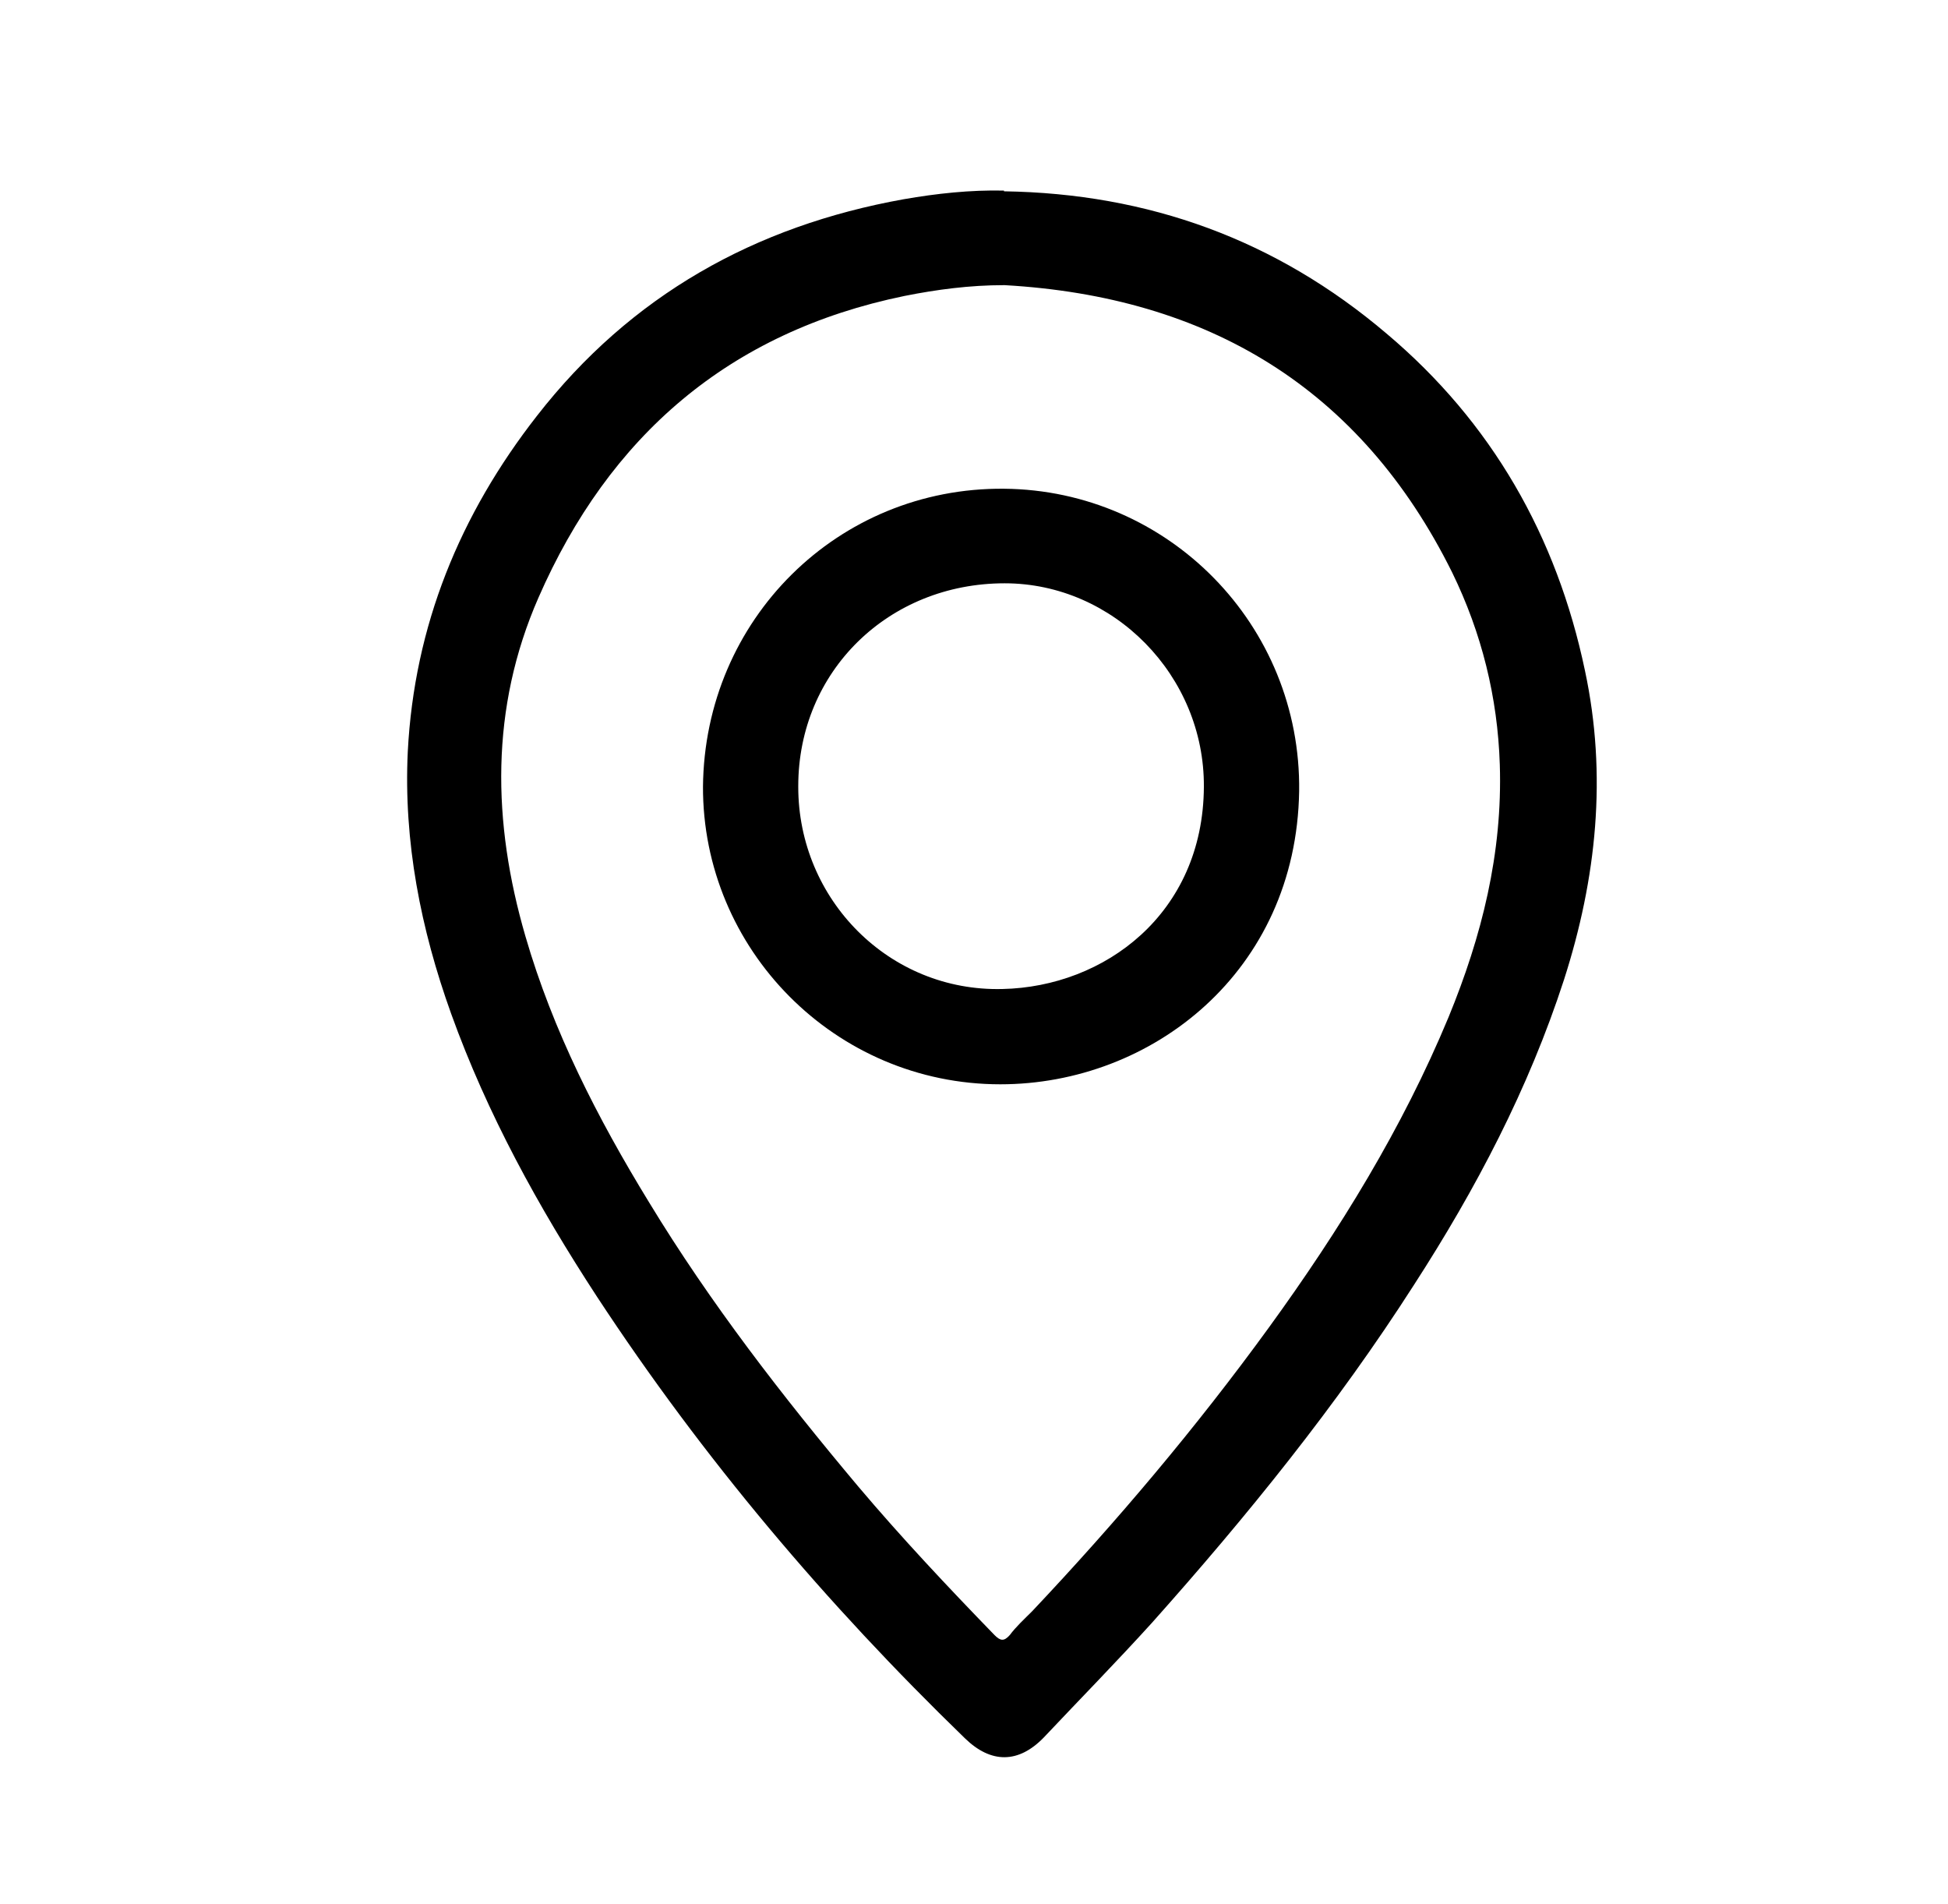 <?xml version="1.0" encoding="UTF-8"?>
<svg xmlns="http://www.w3.org/2000/svg" version="1.1" viewBox="0 0 269.9 263.8">
  <!-- Generator: Adobe Illustrator 28.7.0, SVG Export Plug-In . SVG Version: 1.2.0 Build 136)  -->
  <g>
    <g id="Laag_1">
      <path d="M139.1,26.5c20,.3,37.7,6.7,53,19.7,14.6,12.3,23.6,28.1,27.5,46.7,3.1,14.5,1.6,28.8-2.9,42.8-4.9,15.1-12.2,29-20.8,42.3-10.7,16.7-23.1,32-36.3,46.8-4.9,5.4-10,10.6-15,15.9-3.5,3.6-7.3,3.6-10.9.1-19.2-18.6-36.3-38.8-51-61.2-8.1-12.4-15.2-25.3-20.2-39.2-4.2-11.7-6.6-23.8-6-36.3.9-17.4,7.2-32.8,17.9-46.5,13-16.7,30.2-26.3,50.8-30,4.6-.8,9.2-1.3,13.9-1.2h0ZM139.1,39.5c-4.7,0-9.3.6-13.8,1.5-24.3,5-40.9,19.4-50.7,41.8-6.7,15.3-6.4,31.1-1.8,46.9,3.8,13.1,10,25.2,17.1,36.8,8.5,14,18.5,26.9,29,39.4,6,7.1,12.4,13.9,18.9,20.6.8.8,1.3.9,2.1,0,.9-1.2,2-2.2,3.1-3.3,11.7-12.4,22.7-25.4,32.8-39.3,9.8-13.5,18.5-27.6,24.9-43,4.6-11.2,7.5-22.7,7.1-35-.3-9.3-2.5-18.2-6.6-26.6-12.7-25.6-33.9-38.2-62-39.8h0Z"/>
      <path d="M97.4,109c.2-23.2,18.7-41.5,41.7-41.3,22.8.2,41.2,18.9,40.9,41.9-.4,25-20.4,40.6-41.4,40.6-22.9,0-41.3-18.7-41.2-41.3h0ZM110.6,109c0,15.6,12.6,28.4,28.3,28,14.1-.3,27.8-10.4,27.9-28,.1-15.4-12.5-28.2-27.6-28.2-16.1,0-28.6,12.2-28.6,28.1h0Z"/>
    </g>
  </g>
</svg>